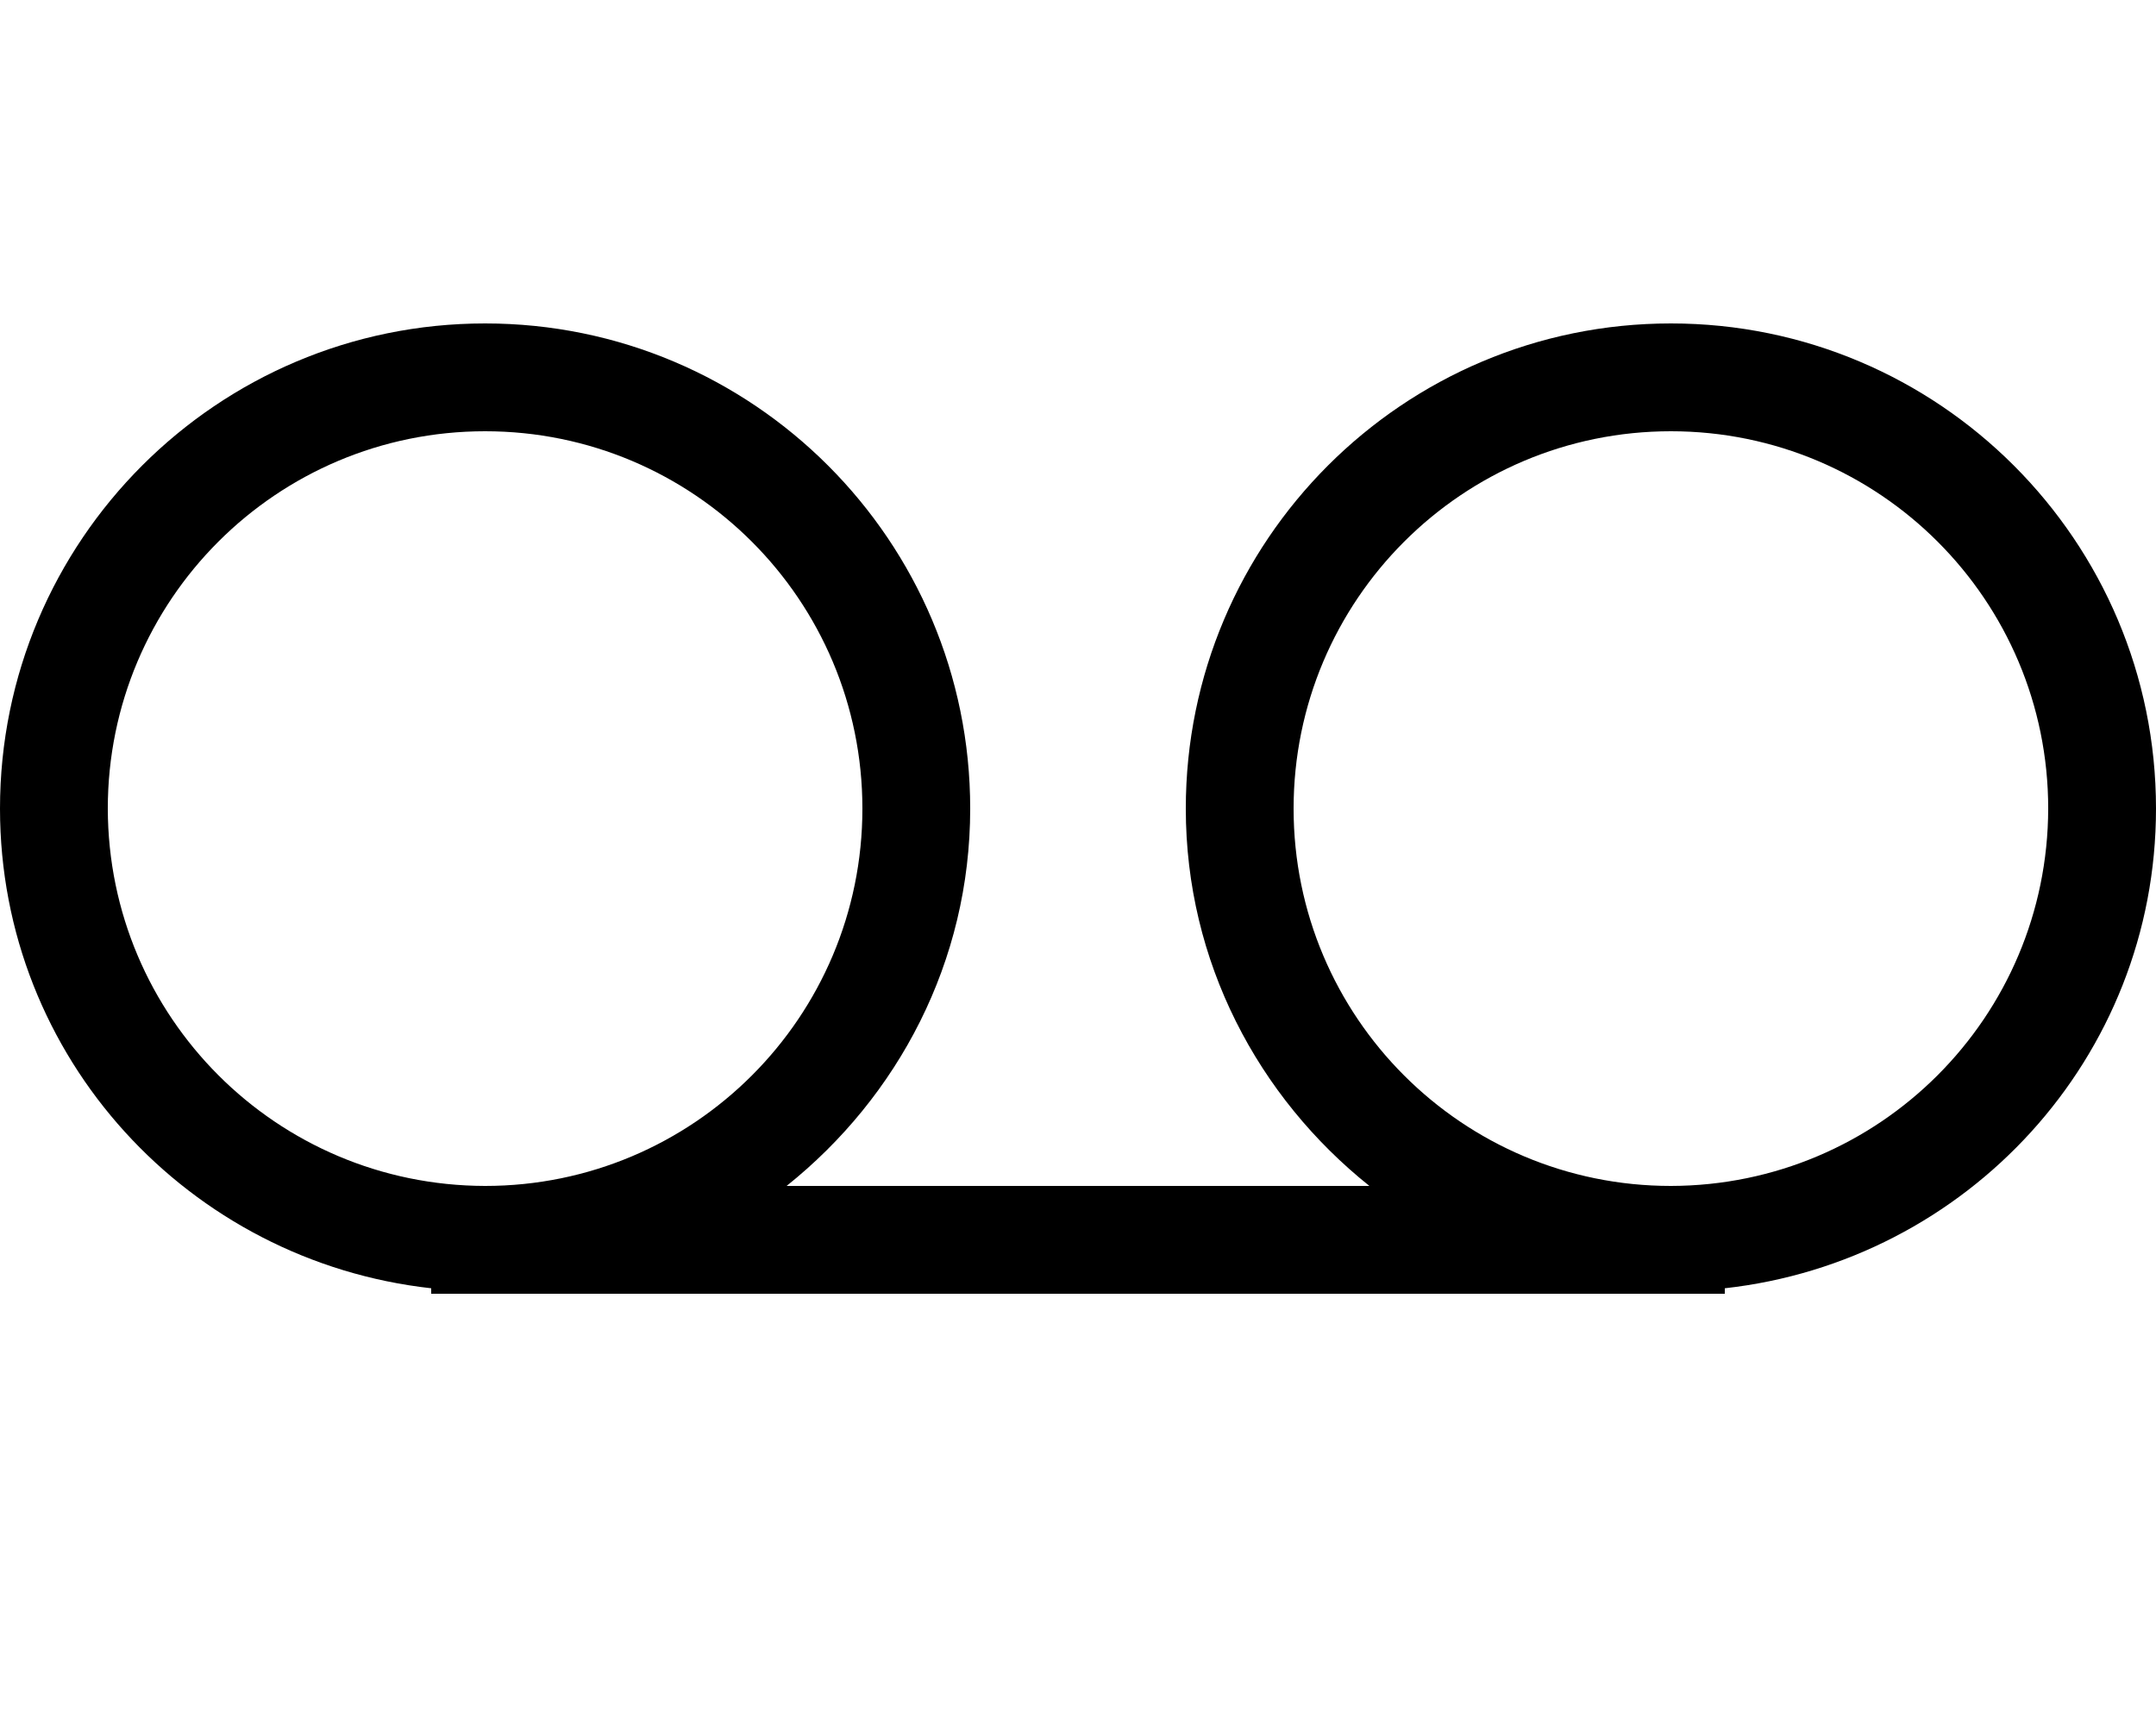 <svg xmlns="http://www.w3.org/2000/svg" viewBox="0 0 640 512"><!-- Font Awesome Pro 6.0.0-alpha2 by @fontawesome - https://fontawesome.com License - https://fontawesome.com/license (Commercial License) --><path d="M640 240C640 160.5 575.5 96 496 96S352 160.5 352 240C352 285.5 373.5 325.625 406.5 352H233.5C266.5 325.625 288 285.5 288 240C288 160.5 223.5 96 144 96S0 160.5 0 240C0 314 56.125 374.375 128 382.375V384H512V382.375C583.875 374.375 640 314 640 240ZM32 240C32 178.125 82.125 128 144 128S256 178.125 256 240S205.875 352 144 352C82.125 351.875 32.125 301.875 32 240ZM496 352C434.125 352 384 301.875 384 240S434.125 128 496 128S608 178.125 608 240C607.875 301.875 557.875 351.875 496 352Z"/></svg>